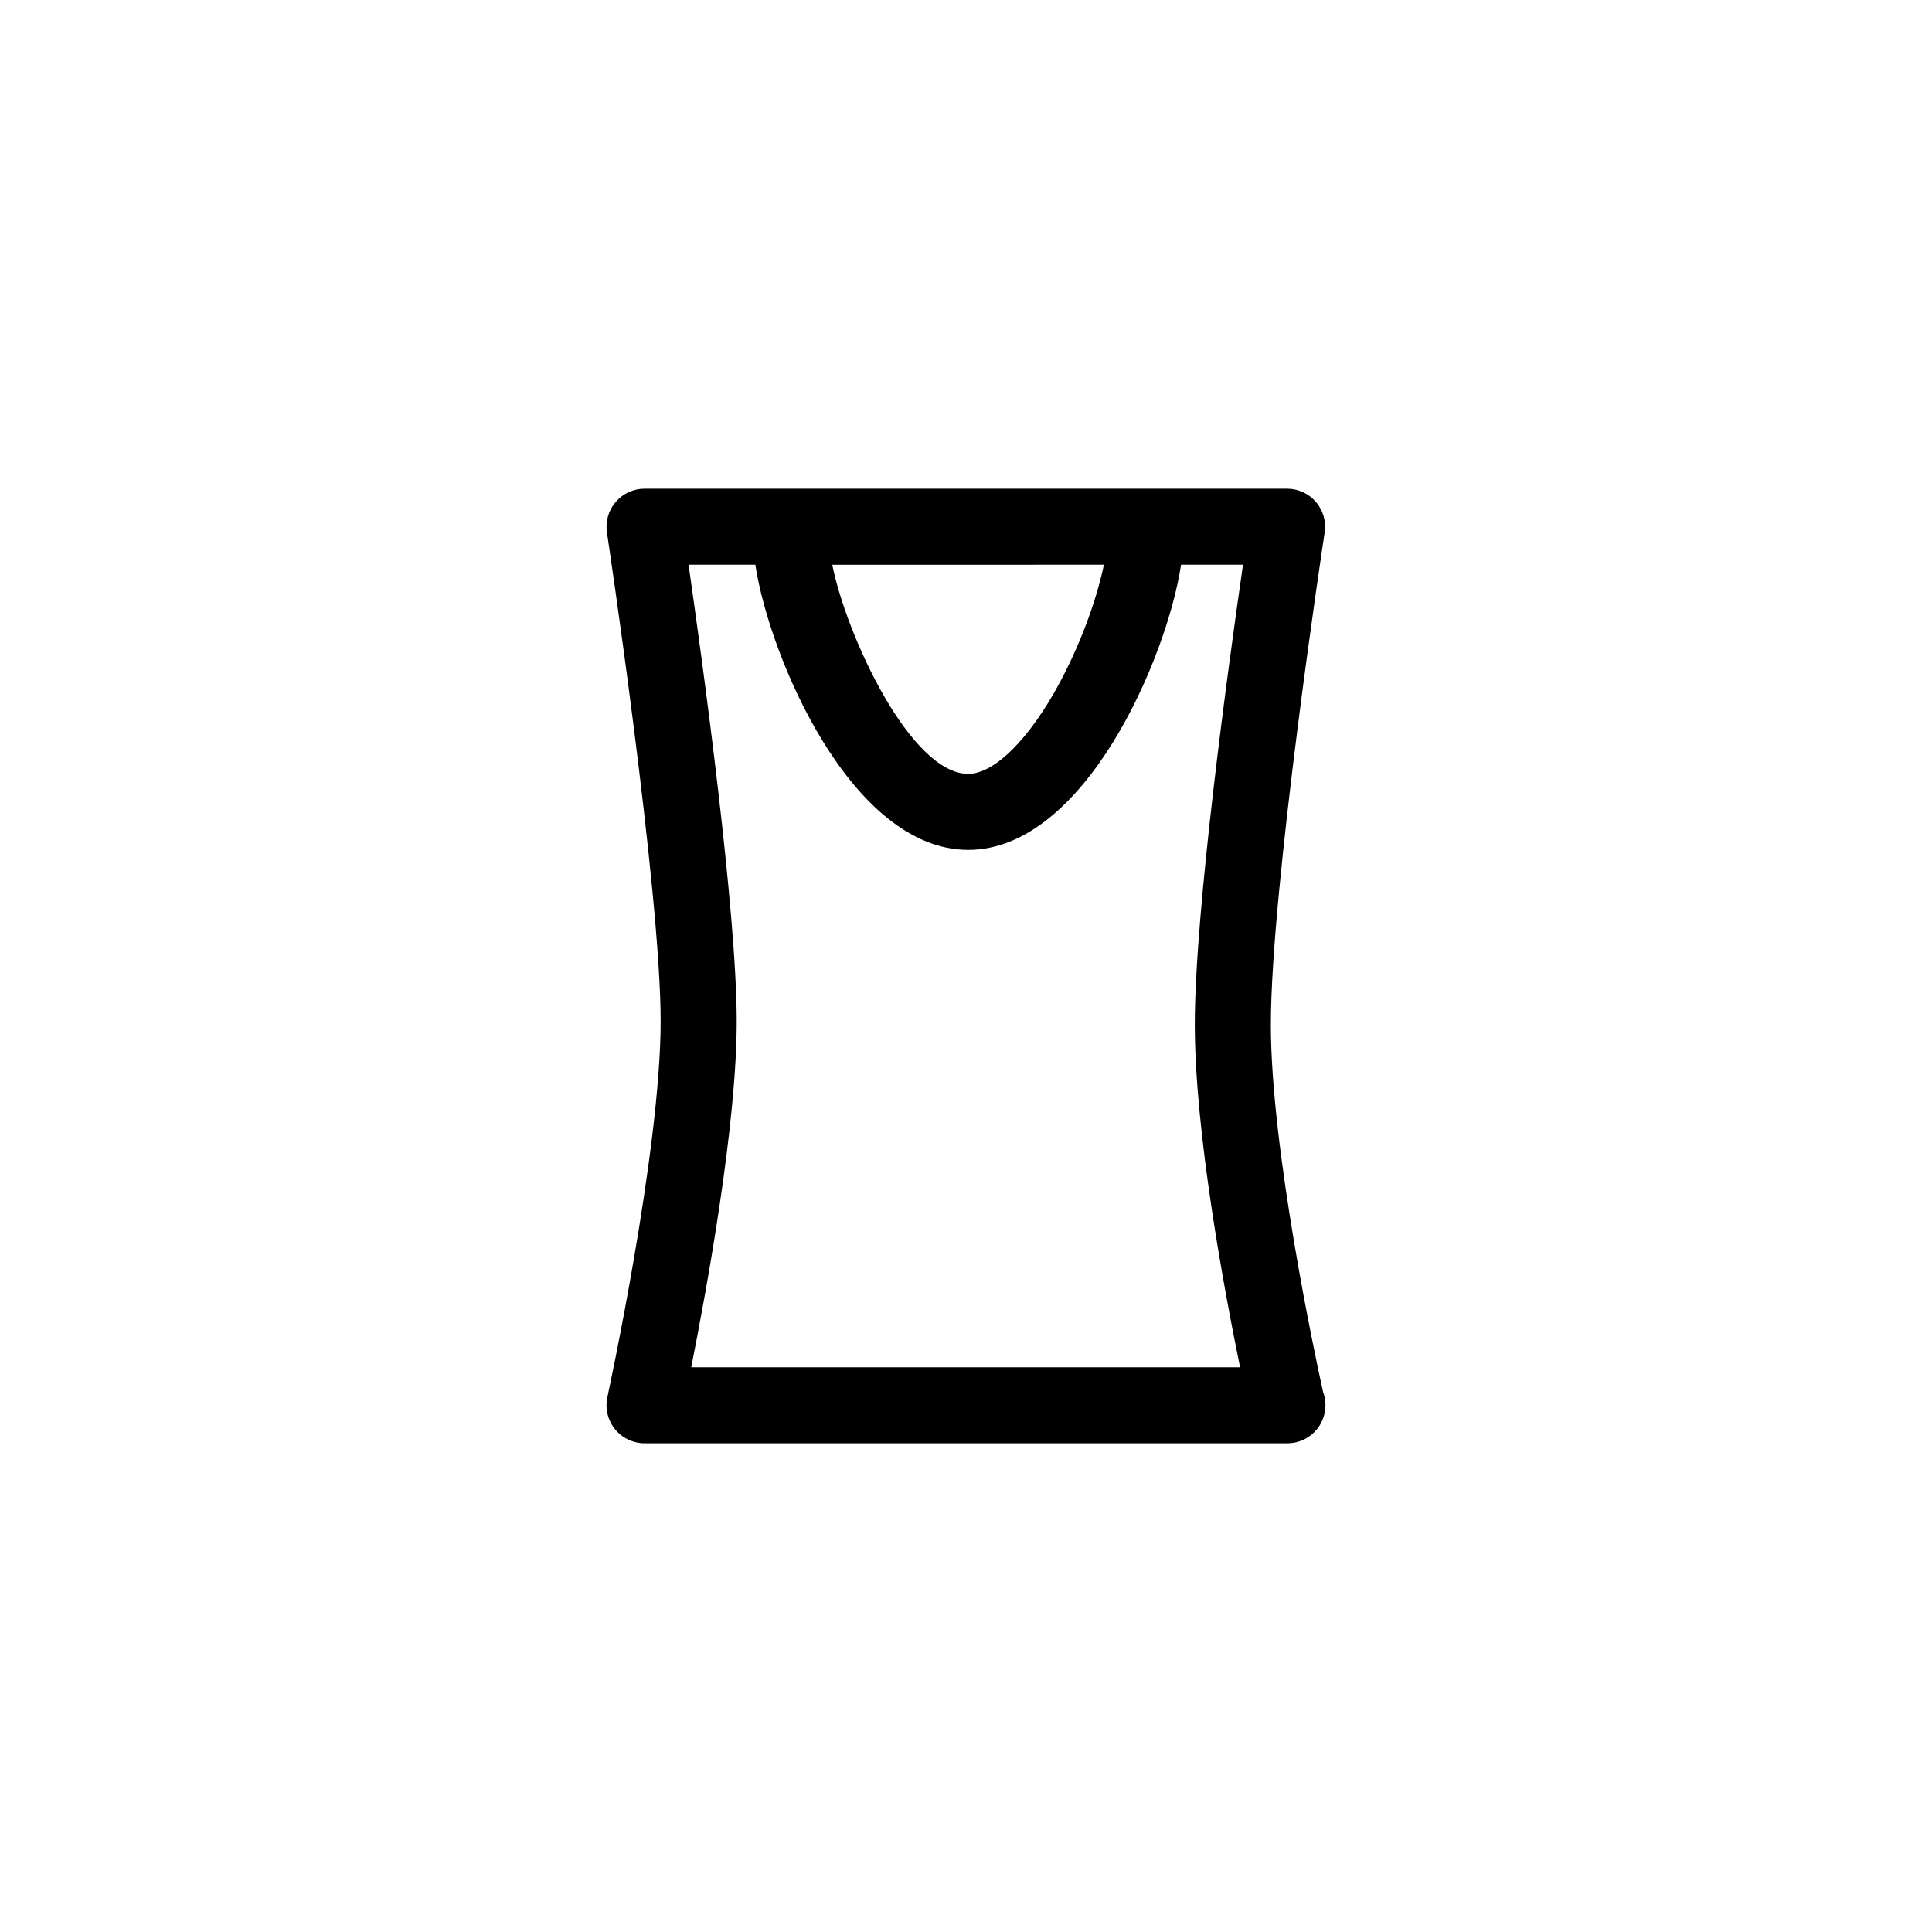 <?xml version="1.0" encoding="UTF-8"?>
<!-- Uploaded to: SVG Repo, www.svgrepo.com, Generator: SVG Repo Mixer Tools -->
<svg fill="#000000" width="800px" height="800px" version="1.1" viewBox="144 144 512 512" xmlns="http://www.w3.org/2000/svg">
 <path d="m494.62 512.86c-2.031-9.219-13.828-64.258-13.828-97.324 0-36.379 14.113-129.5 14.258-130.43 0.441-2.906-0.402-5.859-2.316-8.082-1.914-2.227-4.707-3.512-7.644-3.512h-170.28c-2.938 0-5.723 1.281-7.637 3.5-1.914 2.223-2.766 5.176-2.328 8.074 0.141 0.945 14.234 94.906 14.234 129.57 0 34.32-13.977 98.965-14.117 99.609-0.648 2.977 0.086 6.09 2 8.465 1.91 2.371 4.797 3.754 7.844 3.754h170.28c0.035-0.004 0.066 0 0.102 0 5.562 0 10.078-4.516 10.078-10.078 0.004-1.246-0.223-2.445-0.645-3.551zm-58.074-219.2c-1.586 7.699-5.387 19.418-11.672 31.172-8 14.957-17.312 24.25-24.289 24.25-15.215 0-32.215-36.434-36.027-55.418zm36.086 212.68h-145.45c4.18-21.039 12.055-64.293 12.055-91.68 0-29.02-8.926-94.309-12.762-121h17.699c3.742 24.68 25.555 75.57 56.41 75.57 30.859 0 52.672-50.891 56.41-75.57h16.414c-3.848 26.586-12.773 91.496-12.773 121.87 0.004 28.484 7.773 70.234 11.996 90.809z"/>
</svg>
